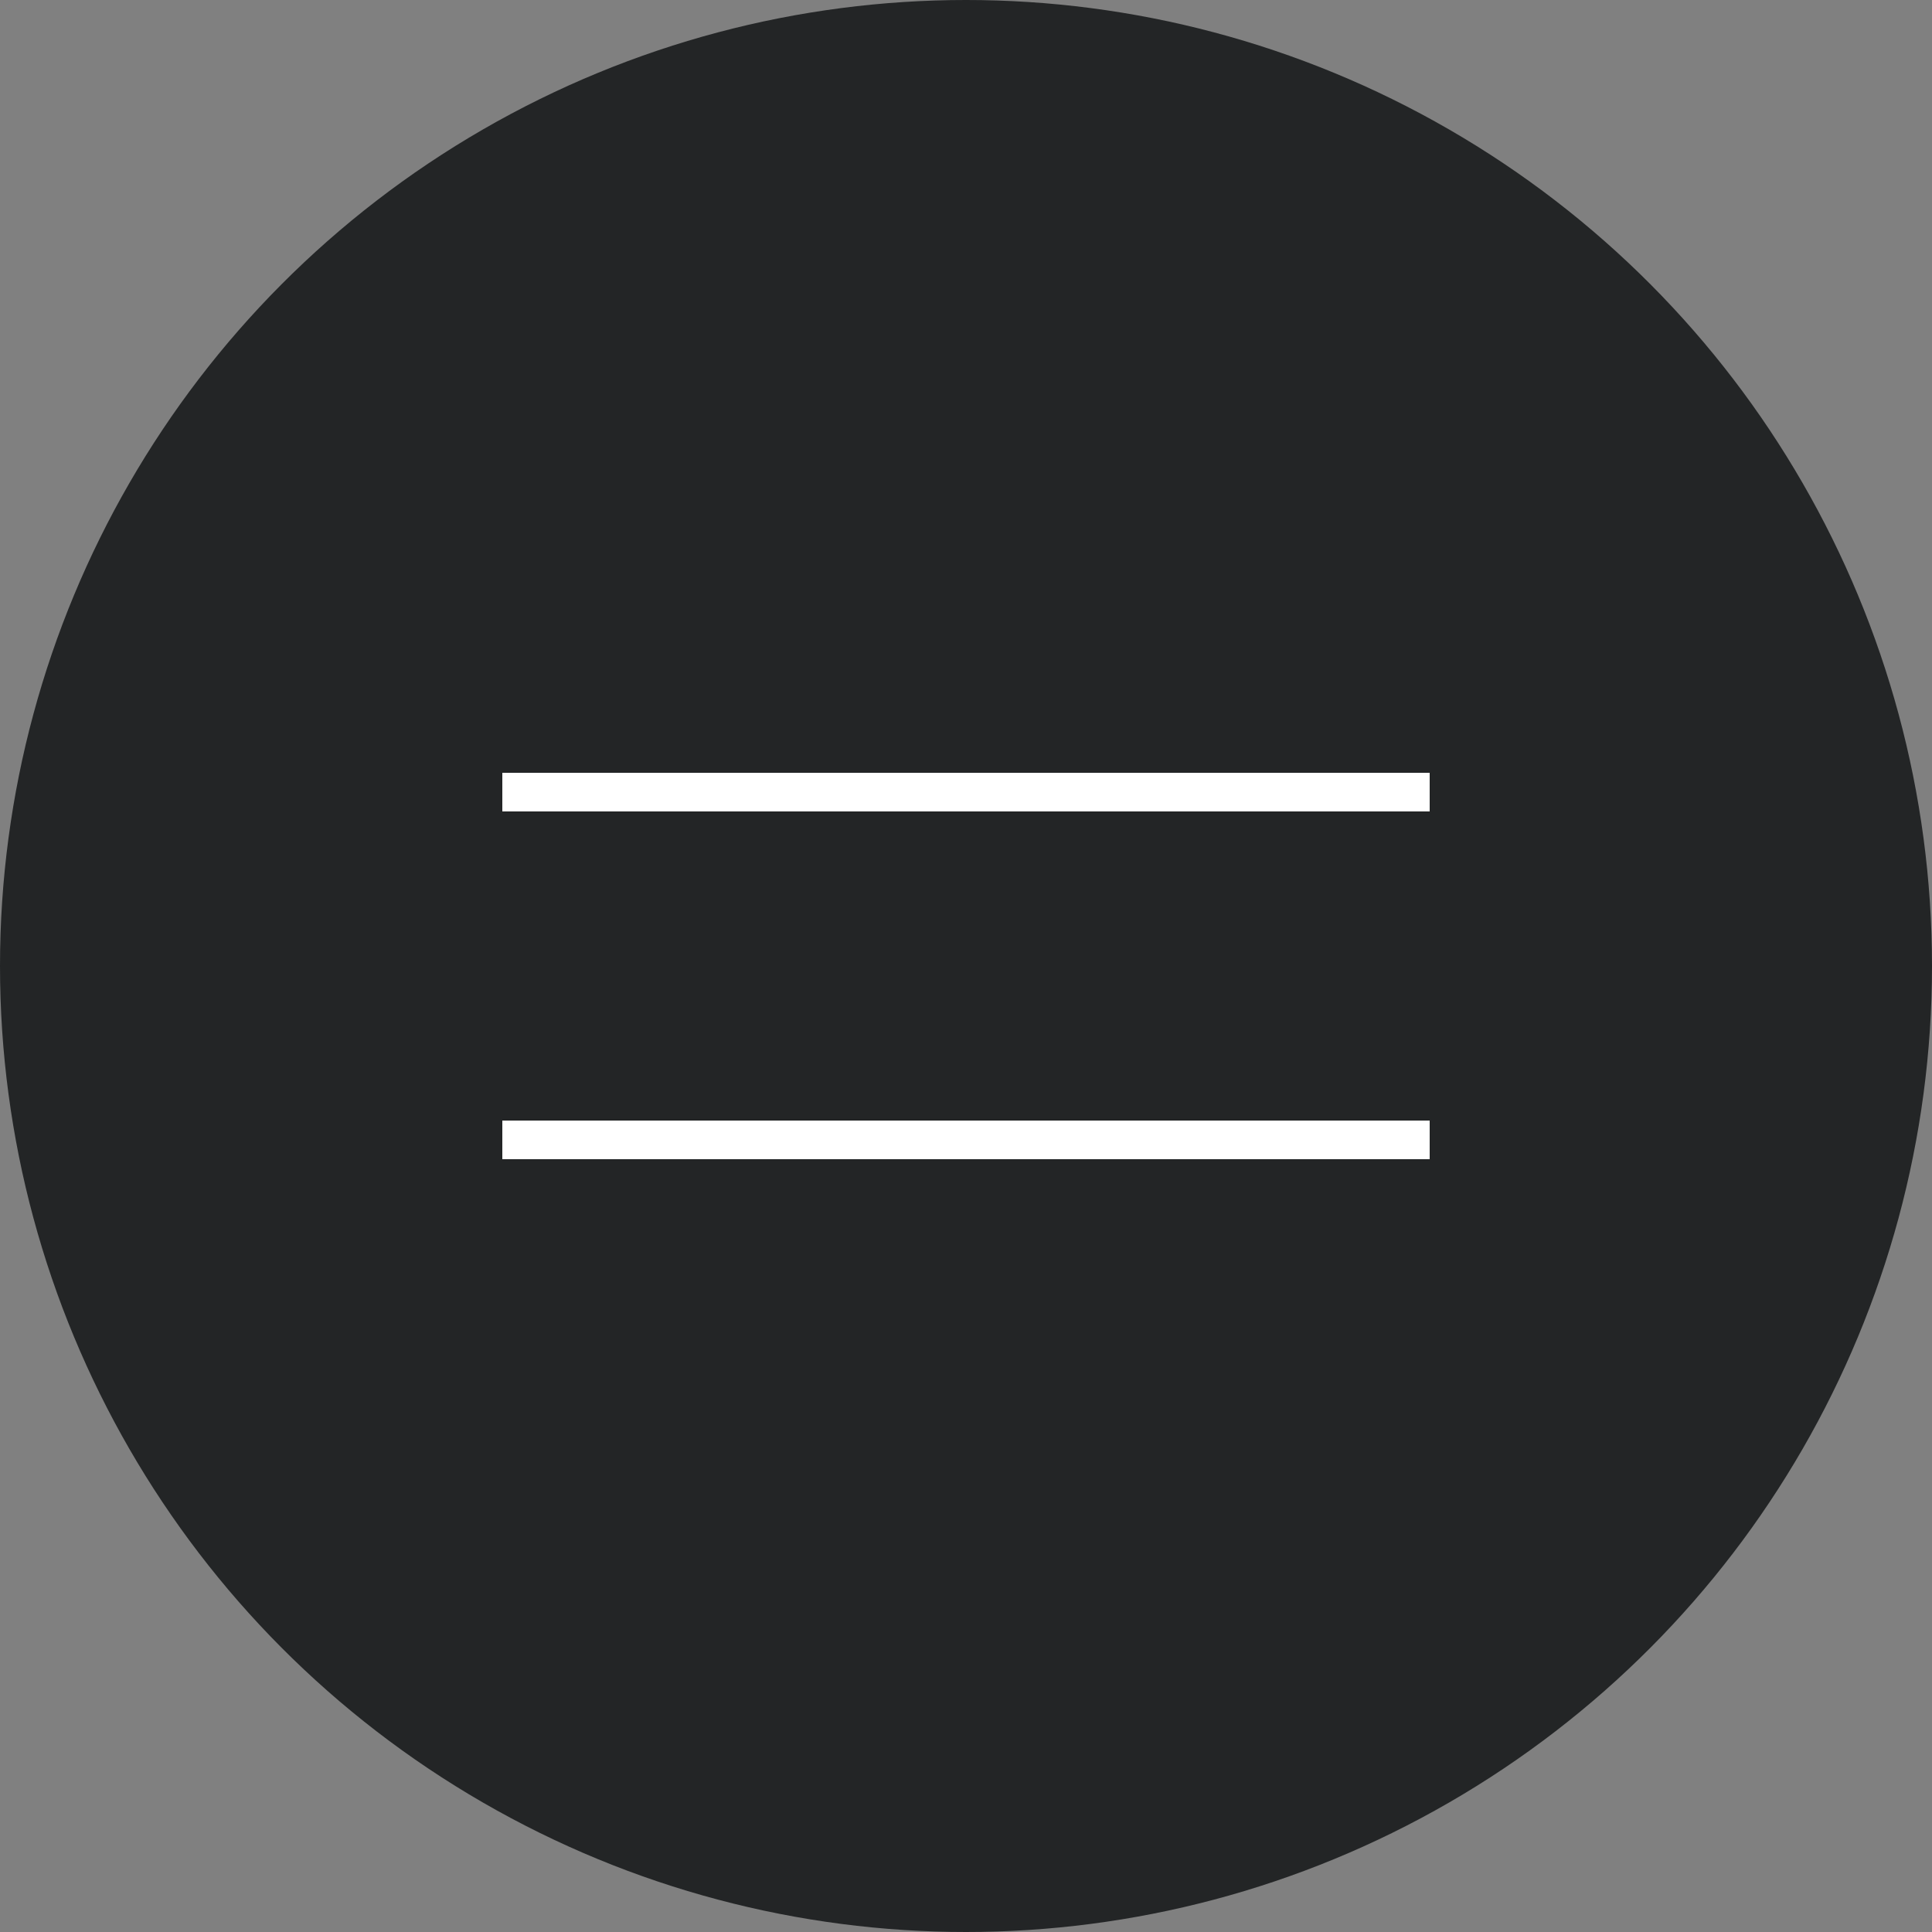 <svg xmlns="http://www.w3.org/2000/svg" width="50" height="50" viewBox="0 0 50 50">
  <rect x="0" y="0" width="50" height="50" fill="#808080" stroke="none"/>
  <g id="Group_2109" data-name="Group 2109" transform="translate(-310 -29)">
    <circle id="Ellipse_112" data-name="Ellipse 112" cx="25" cy="25" r="25" transform="translate(310 29)" fill="#232526"/>
    <g id="Group_1982" data-name="Group 1982" transform="translate(2 -2)">
      <rect id="Rectangle_492" data-name="Rectangle 492" width="24" height="1" transform="translate(321 51)" fill="#fff"/>
      <rect id="Rectangle_493" data-name="Rectangle 493" width="24" height="1" transform="translate(321 60)" fill="#fff"/>
    </g>
  </g>
</svg>
